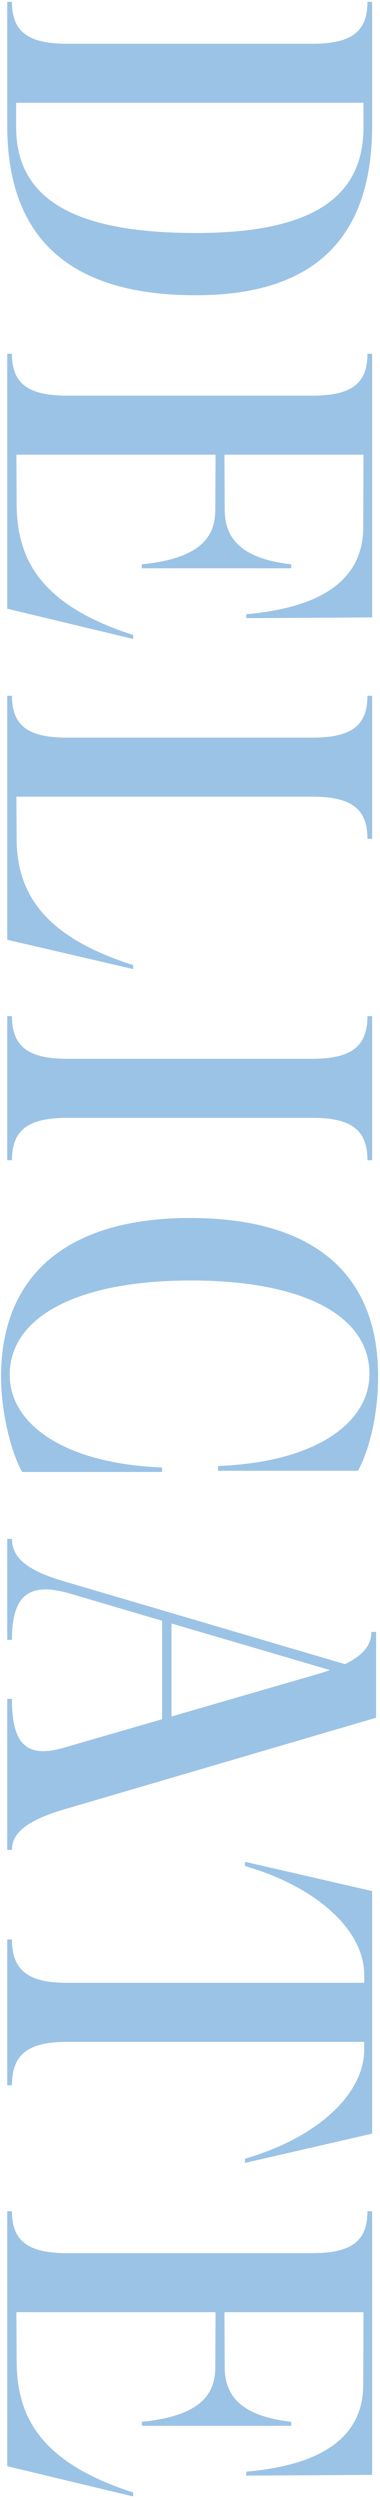 <svg width="105" height="689" viewBox="0 0 105 689" fill="none" xmlns="http://www.w3.org/2000/svg">
<path d="M2 0.504L3.299 0.504C3.299 8.775 7.811 12.057 18.543 12.057L86.287 12.057C97.088 12.057 101.531 8.775 101.531 0.504L102.83 0.504L102.83 34.615C102.83 65.856 86.629 81.373 54.09 81.373C19.432 81.373 2 65.787 2 34.615L2 0.504ZM4.461 28.326L4.461 35.025C4.461 54.713 20.252 64.215 54.09 64.215C85.809 64.215 100.437 54.713 100.437 35.025L100.437 28.326L4.461 28.326ZM2 97.492L3.299 97.492C3.299 105.764 7.811 109.045 18.543 109.045L86.287 109.045C97.088 109.045 101.531 105.764 101.531 97.492L102.83 97.492L102.83 170.158L68.035 170.363L68.035 169.27C94.217 167.014 100.301 155.871 100.369 145.48L100.437 125.314L62.02 125.314L62.088 140.354C62.088 147.121 65.164 153.82 80.477 155.529L80.477 156.623L39.188 156.623L39.188 155.529C56.482 153.82 59.49 147.121 59.49 140.354L59.559 125.314L4.529 125.314L4.598 138.85C4.666 153.889 10.887 166.672 36.795 175.012L36.795 176.105L2 167.766L2 97.492ZM2 191.746L3.299 191.746C3.299 200.018 7.811 203.299 18.543 203.299L86.287 203.299C97.088 203.299 101.531 200.018 101.531 191.746L102.83 191.746L102.83 231.189L101.531 231.189C101.531 222.918 97.088 219.568 86.287 219.568L4.529 219.568L4.598 231.326C4.666 247.459 13.758 258.67 36.795 265.984L36.795 267.078L2 259.012L2 191.746ZM18.543 308.08C7.811 308.08 3.299 311.43 3.299 319.77L2 319.77L2 280.053L3.299 280.053C3.299 288.393 7.811 291.811 18.543 291.811L86.287 291.811C97.088 291.811 101.531 288.393 101.531 280.053L102.83 280.053L102.83 319.77L101.531 319.77C101.531 311.43 97.088 308.08 86.287 308.08L18.543 308.08ZM60.242 404.043C88.133 402.949 102.146 391.602 102.078 378.613C102.078 362.48 83.553 352.91 52.723 352.91C21.824 352.91 2.684 362.686 2.684 378.955C2.684 391.943 16.766 403.291 44.793 404.453L44.793 405.684L6.102 405.684C2.684 399.395 0.291 388.457 0.291 379.434C0.291 350.791 19.363 335.684 52.518 335.684C86.15 335.684 104.402 350.654 104.471 379.092C104.539 389.072 102.283 399.189 98.934 405.342L60.242 405.342L60.242 404.043ZM2 468.219L3.299 468.219C3.299 481.07 7.537 484.625 17.859 481.617L44.793 473.824L44.793 446.686L19.227 439.166C8.152 435.953 3.299 439.508 3.299 451.949L2 451.949L2 424.127L3.299 424.127C3.367 429.186 7.127 432.672 17.449 435.748L95.311 458.648C100.369 456.187 102.625 453.385 102.625 449.762L103.924 449.762L103.924 473.414L17.859 498.639C7.537 501.646 3.299 505.133 3.299 509.85L2 509.85L2 468.219ZM47.391 447.437L47.391 473.072L87.996 461.314C89.158 460.973 90.184 460.631 91.209 460.289L47.391 447.437ZM18.543 562.746C7.811 562.746 3.299 566.164 3.299 574.709L2 574.709L2 534.514L3.299 534.514C3.299 543.059 7.811 546.477 18.543 546.477L100.643 546.477L100.643 544.289C100.643 532.258 88.064 520.227 67.693 514.279L67.693 513.117L102.83 521.184L102.83 588.039L67.693 596.105L67.693 594.943C88.064 589.064 100.643 576.896 100.643 564.865L100.643 562.746L18.543 562.746ZM2 609.422L3.299 609.422C3.299 617.693 7.811 620.975 18.543 620.975L86.287 620.975C97.088 620.975 101.531 617.693 101.531 609.422L102.83 609.422L102.83 682.088L68.035 682.293L68.035 681.199C94.217 678.943 100.301 667.801 100.369 657.41L100.437 637.244L62.02 637.244L62.088 652.283C62.088 659.051 65.164 665.75 80.477 667.459L80.477 668.553L39.188 668.553L39.188 667.459C56.482 665.75 59.49 659.051 59.49 652.283L59.559 637.244L4.529 637.244L4.598 650.779C4.666 665.818 10.887 678.602 36.795 686.941L36.795 688.035L2 679.695L2 609.422Z" fill="#9BC3E6"/>
</svg>
